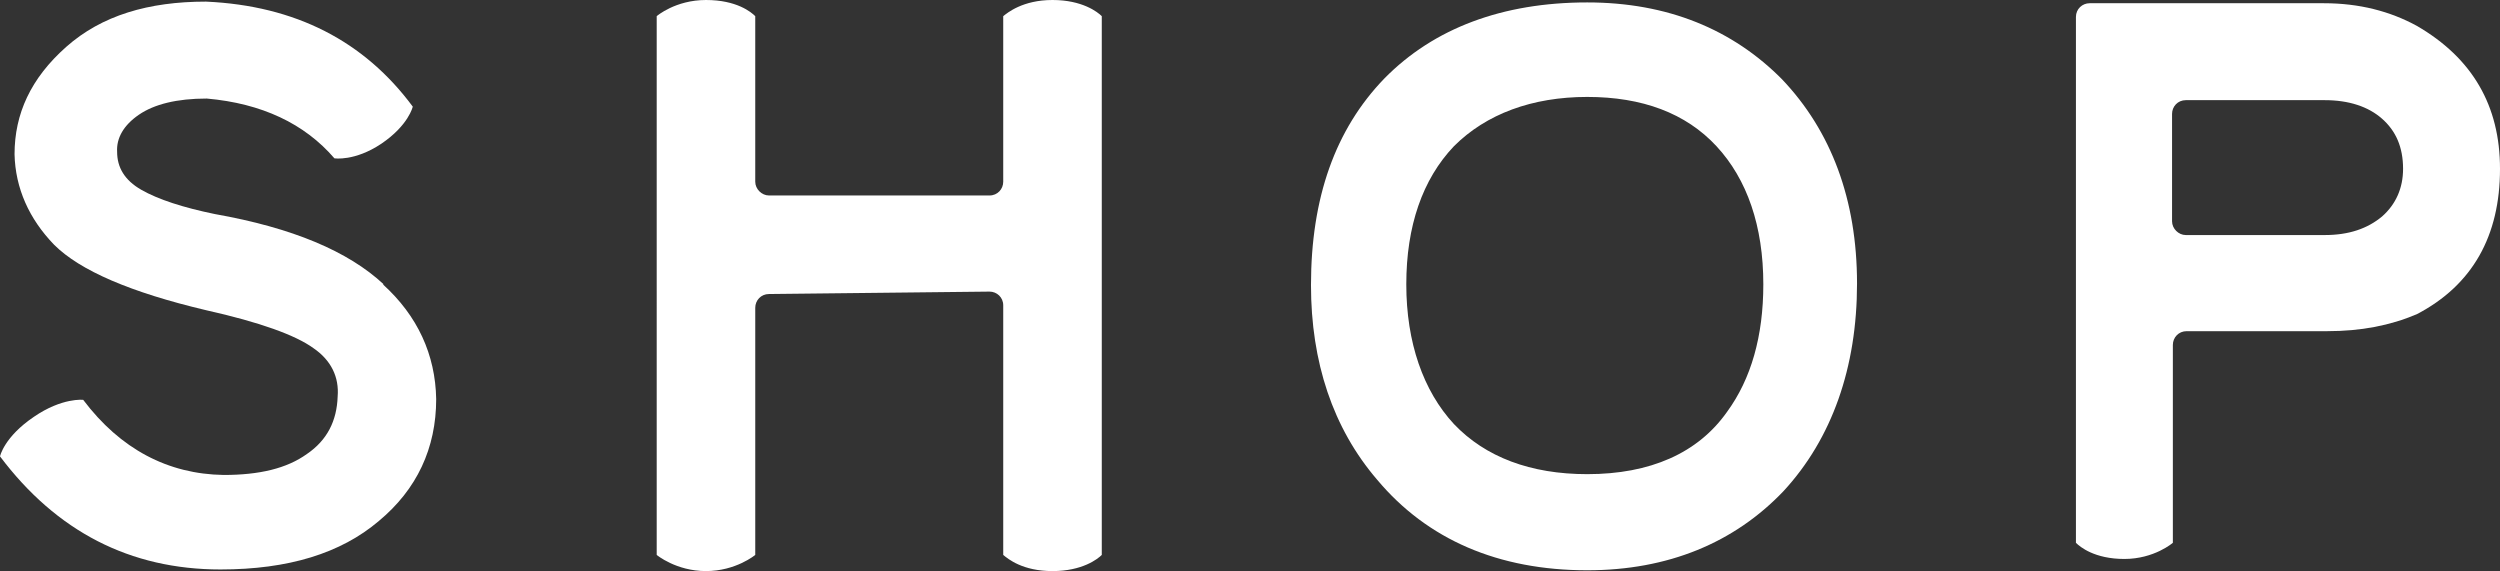 <?xml version="1.0" encoding="UTF-8"?>
<svg id="_レイヤー_2" data-name="レイヤー 2" xmlns="http://www.w3.org/2000/svg" viewBox="0 0 30.95 7.07">
  <rect x="0" y="0" width="30.95" height="7.07" fill="#333333" stroke="none"/>
  <defs>
    <style>
      .cls-1 {
        fill: #fff;
      }
    </style>
  </defs>
  <g id="_追加" data-name="追加">
    <g>
      <path class="cls-1" d="m4.74,3.52c.43.39.65.87.66,1.42,0,.61-.24,1.12-.71,1.51-.47.4-1.12.6-1.96.6-1.12,0-2.03-.47-2.73-1.4,0,0,.05-.24.42-.49.35-.24.61-.21.61-.21.46.61,1.05.92,1.74.93.44,0,.78-.08,1.03-.26.25-.17.37-.41.38-.71.02-.24-.08-.45-.3-.6-.22-.16-.66-.32-1.33-.47-.93-.22-1.56-.49-1.88-.81-.31-.32-.48-.7-.49-1.12,0-.5.2-.94.64-1.33S1.84.02,2.55.02c1.11.05,1.96.49,2.56,1.3,0,0-.05.23-.39.46-.33.22-.58.18-.58.18-.37-.43-.9-.68-1.58-.74-.37,0-.65.07-.84.2s-.28.29-.27.46c0,.19.09.35.3.47.21.12.52.22.91.3.96.17,1.65.46,2.09.87Z"/>
      <path class="cls-1" d="m13.03,0c.37,0,.56.15.61.2v6.67c-.05.05-.24.2-.61.2s-.55-.15-.61-.2v-3.09c0-.1-.08-.17-.17-.17l-2.73.03c-.1,0-.17.08-.17.17v3.06s-.24.2-.61.2-.61-.2-.61-.2V.2h0s.23-.2.61-.2.56.15.61.2v2.05c0,.09.08.17.17.17h2.73c.1,0,.17-.08.17-.17V.2c.05-.04.24-.2.61-.2Z"/>
      <path class="cls-1" d="m22.06.98c.61.64.93,1.49.93,2.53s-.31,1.92-.91,2.57c-.61.64-1.43.98-2.43.98-1.1,0-1.98-.38-2.6-1.12-.55-.64-.82-1.46-.82-2.41,0-1.08.3-1.93.91-2.56.61-.62,1.46-.94,2.51-.94.99,0,1.8.33,2.42.96Zm-.81.83c-.38-.41-.92-.61-1.6-.61s-1.25.21-1.65.61c-.39.41-.59.99-.59,1.71s.21,1.32.59,1.73c.39.41.95.62,1.65.62.78,0,1.37-.26,1.73-.77.3-.41.45-.94.45-1.58,0-.72-.2-1.3-.58-1.71Z"/>
      <path class="cls-1" d="m30.95,2.09c0,.83-.34,1.44-1.03,1.8-.33.14-.69.21-1.11.21h-1.74c-.1,0-.17.08-.17.17v2.45s-.23.2-.6.2-.55-.15-.6-.2V.21c0-.1.08-.17.17-.17h2.9c.44,0,.82.1,1.15.28.69.4,1.03.99,1.03,1.77Zm-1.2,0c0-.27-.09-.47-.26-.62-.17-.15-.41-.23-.71-.23h-1.72c-.1,0-.17.08-.17.17v1.33c0,.09.08.17.17.17h1.72c.3,0,.53-.08.71-.23.17-.15.26-.35.26-.59Z"/>
    </g>
  </g>
</svg>